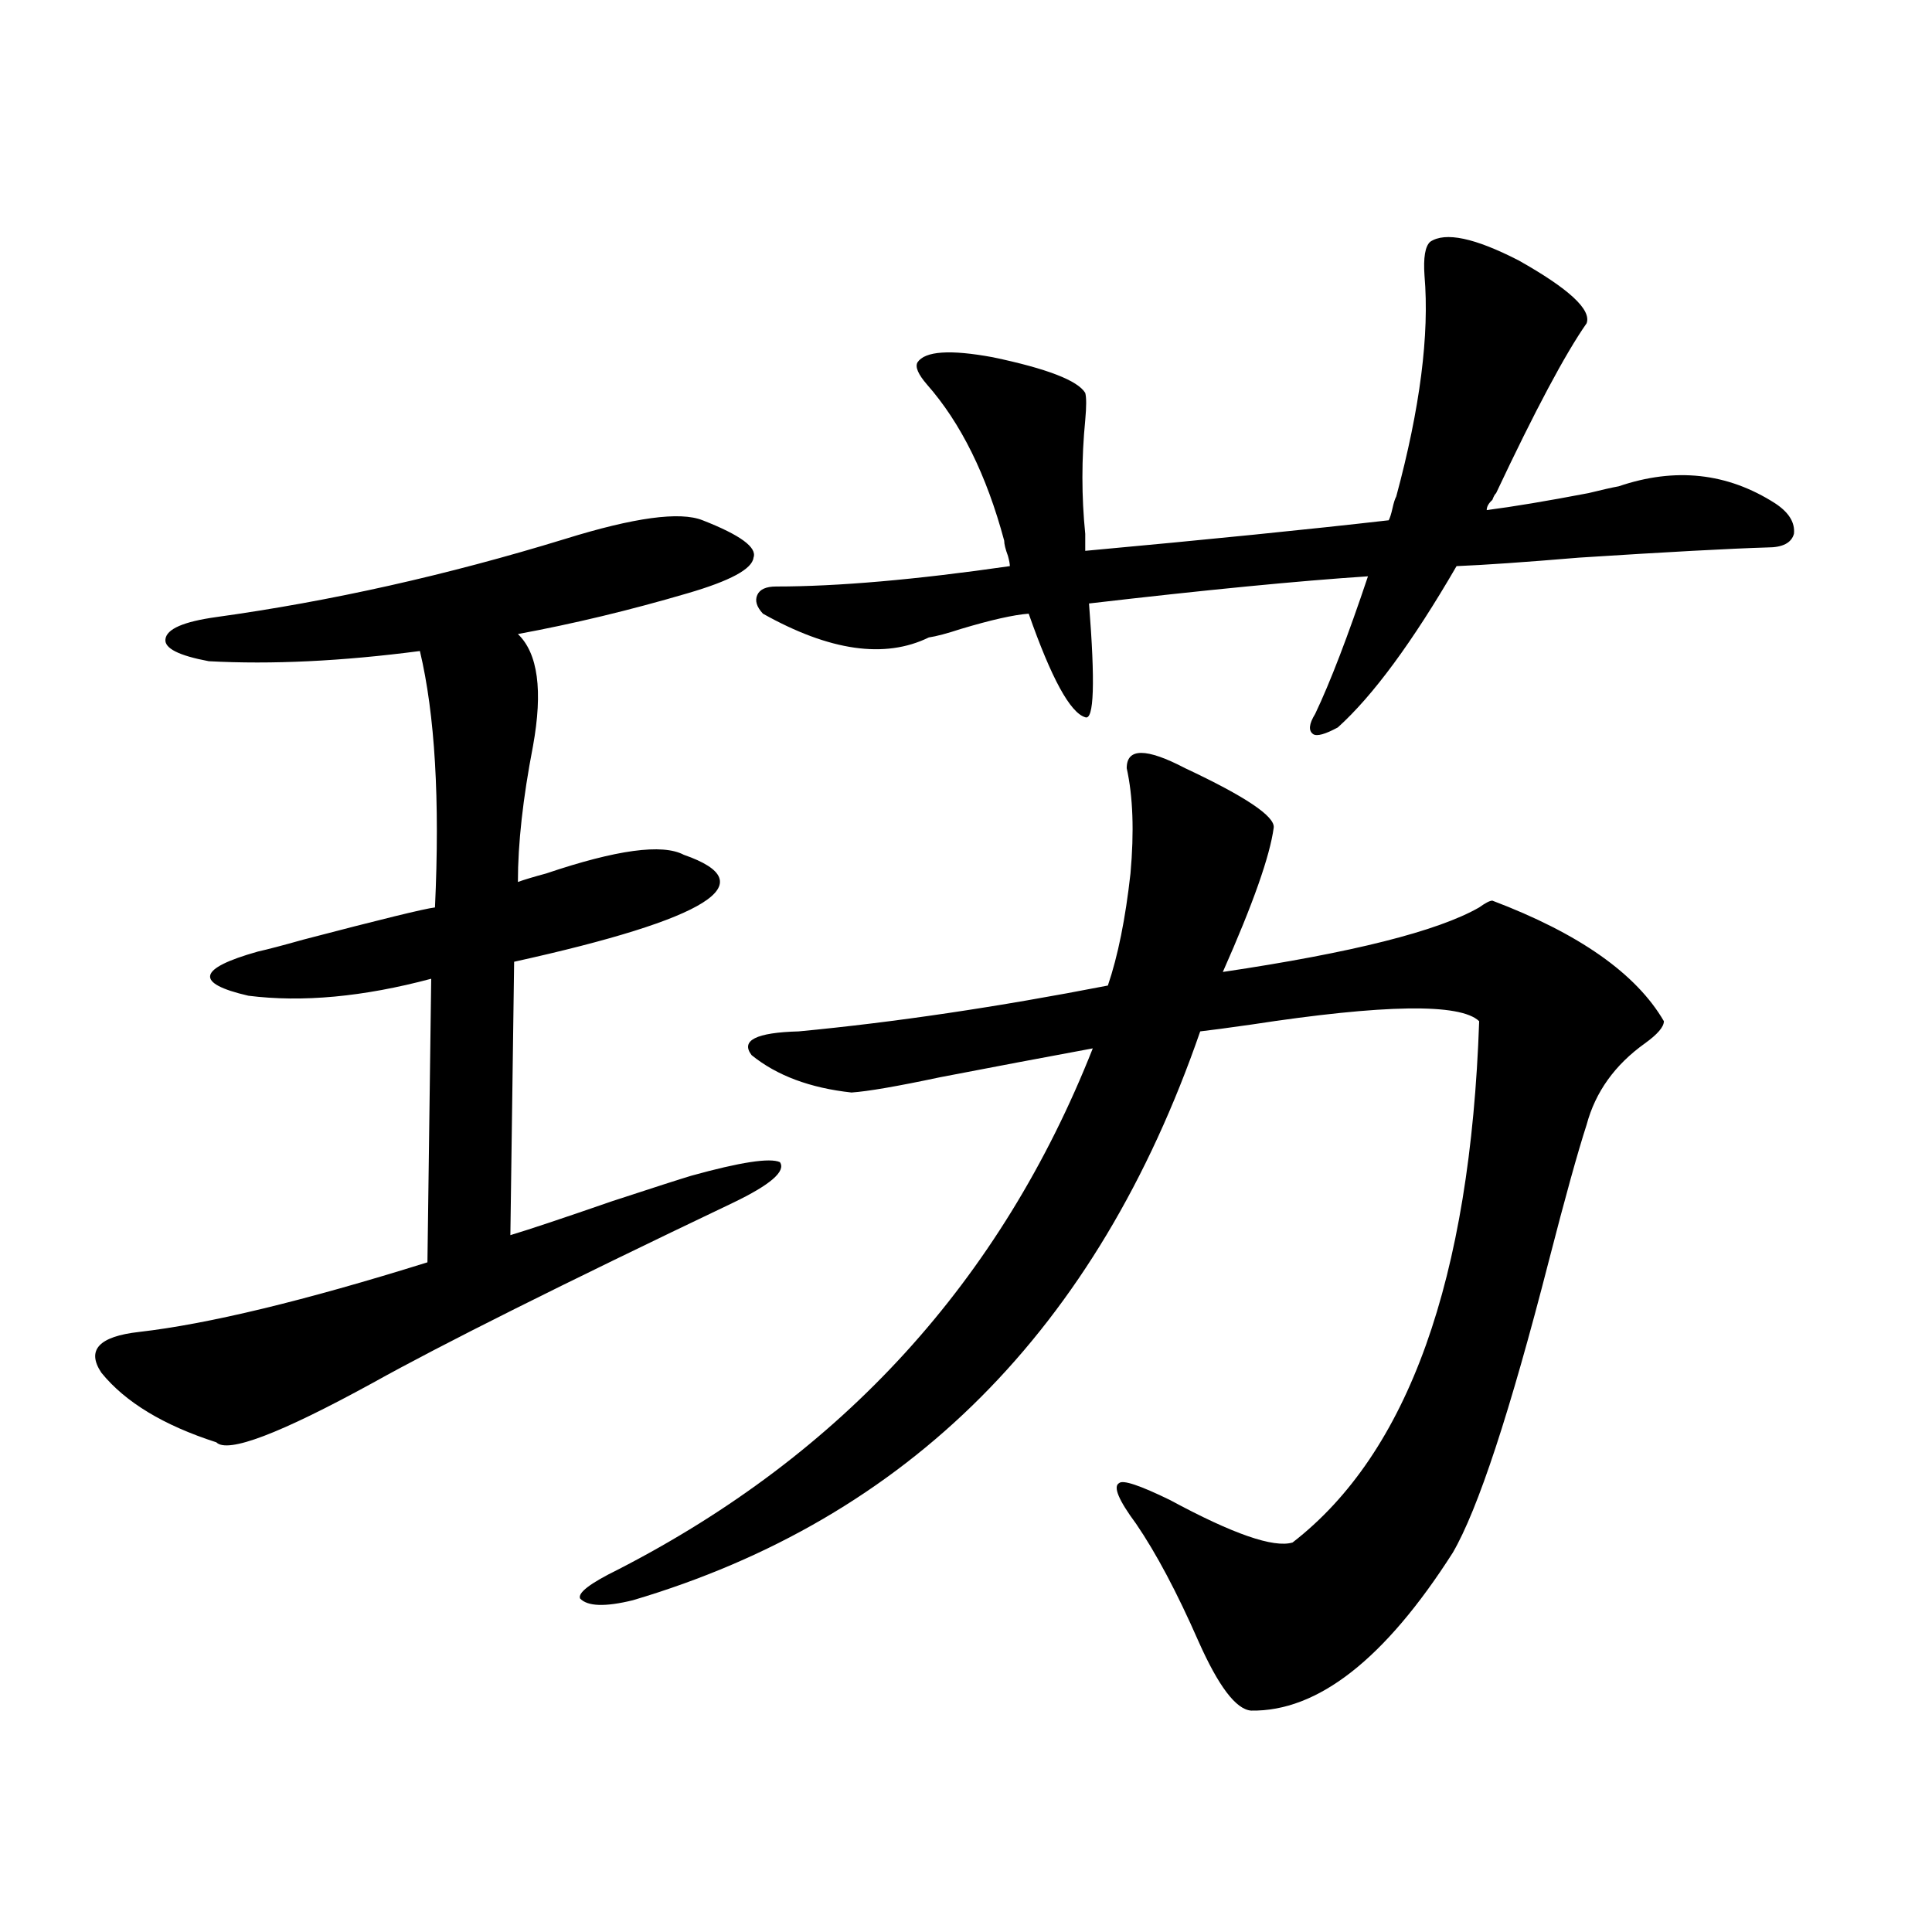 <?xml version="1.0" encoding="utf-8"?>
<!-- Generator: Adobe Illustrator 16.0.0, SVG Export Plug-In . SVG Version: 6.00 Build 0)  -->
<!DOCTYPE svg PUBLIC "-//W3C//DTD SVG 1.1//EN" "http://www.w3.org/Graphics/SVG/1.1/DTD/svg11.dtd">
<svg version="1.1" id="图层_1" xmlns="http://www.w3.org/2000/svg" xmlns:xlink="http://www.w3.org/1999/xlink" x="0px" y="0px"
	 width="1000px" height="1000px" viewBox="0 0 1000 1000" enable-background="new 0 0 1000 1000" xml:space="preserve">
<path d="M363.674,269.293c19.512,7.622,28.292,14.063,26.341,19.336c-0.655,5.864-12.042,12.017-34.146,18.457
	c-29.923,8.789-59.19,15.82-87.803,21.094c10.396,9.97,13.003,29.306,7.805,58.008c-5.213,26.958-7.805,50.399-7.805,70.313
	c3.247-1.167,8.125-2.637,14.634-4.395c36.417-12.305,60.151-15.519,71.218-9.668c42.271,14.653,13.003,33.11-87.803,55.371
	l-1.951,141.504c9.756-2.925,27.316-8.789,52.682-17.578c21.463-7.031,35.121-11.426,40.975-13.184
	c25.365-7.031,40.64-9.366,45.853-7.031c3.247,4.696-4.878,11.728-24.39,21.094c-88.458,42.188-150.575,73.251-186.337,93.164
	c-48.139,26.367-75.12,36.626-80.974,30.762c-27.316-8.789-47.163-20.792-59.511-36.035c-7.805-11.714-1.311-18.745,19.512-21.094
	c35.762-4.093,85.517-16.108,149.265-36.035l1.951-146.777c-35.121,9.38-66.675,12.305-94.632,8.789
	c-27.972-6.44-26.341-14.063,4.878-22.852c5.198-1.167,13.003-3.214,23.414-6.152c40.319-10.547,63.078-16.108,68.291-16.699
	c2.592-55.659,0-99.894-7.805-132.715c-40.334,5.273-76.751,7.031-109.266,5.273c-15.609-2.925-23.094-6.729-22.438-11.426
	c0.641-5.273,9.421-9.077,26.341-11.426c59.176-8.198,119.342-21.671,180.483-40.43
	C328.218,267.837,351.967,264.609,363.674,269.293z M613.424,397.613c31.219,14.653,46.493,24.911,45.853,30.762
	c-1.951,14.653-10.731,39.551-26.341,74.707c66.98-9.956,111.217-21.094,132.68-33.398c3.247-2.335,5.519-3.516,6.829-3.516
	c44.877,17.001,74.465,37.793,88.778,62.402c0,2.938-3.262,6.743-9.756,11.426c-15.609,11.138-25.7,25.2-30.243,42.188
	c-4.558,14.063-11.066,37.505-19.512,70.313c-20.167,78.524-36.752,128.911-49.755,151.172
	c-35.121,55.069-69.922,82.315-104.388,81.738c-7.805-0.591-16.92-12.606-27.316-36.035c-11.066-25.2-21.798-45.401-32.194-60.645
	c-9.115-12.305-12.042-19.336-8.78-21.094c1.951-1.758,10.731,1.181,26.341,8.789c32.515,17.578,53.657,24.911,63.413,21.973
	c59.831-46.28,92.025-136.23,96.583-269.824c-9.756-9.366-49.114-8.789-118.046,1.758c-12.362,1.758-21.143,2.938-26.341,3.516
	c-53.337,154.11-151.216,252.246-293.651,294.434c-14.313,3.516-23.414,3.214-27.316-0.879c-1.311-2.938,5.198-7.91,19.512-14.941
	c116.415-59.766,198.364-149.702,245.848-269.824c-25.365,4.696-51.706,9.668-79.022,14.941c-22.118,4.696-37.407,7.333-45.853,7.91
	c-21.463-2.335-38.703-8.789-51.706-19.336c-5.854-7.608,2.271-11.714,24.39-12.305c49.42-4.683,102.757-12.593,159.996-23.73
	c5.198-15.229,9.101-34.565,11.707-58.008c1.951-21.671,1.296-39.839-1.951-54.492C583.181,387.066,593.257,387.066,613.424,397.613
	z M474.891,187.555c3.902-5.851,16.905-6.729,39.023-2.637c27.957,5.863,43.901,12.016,47.804,18.457
	c0.641,2.348,0.641,7.031,0,14.063c-1.951,19.926-1.951,39.551,0,58.887v8.789c63.733-5.851,116.095-11.124,157.069-15.82
	c0.641-1.167,1.296-3.214,1.951-6.152c0.641-2.926,1.296-4.972,1.951-6.152c12.348-45.703,17.226-83.785,14.634-114.258
	c-0.655-9.366,0.32-15.23,2.927-17.578c7.805-5.273,23.079-2.047,45.853,9.668c26.006,14.652,37.713,25.488,35.121,32.52
	c-11.066,15.82-26.676,45.126-46.828,87.891c-0.655,0.59-1.311,1.758-1.951,3.516c-1.951,1.758-2.927,3.516-2.927,5.273
	c13.658-1.758,31.219-4.684,52.682-8.789c7.149-1.758,12.348-2.926,15.609-3.516c29.268-9.957,56.249-7.031,80.974,8.789
	c7.149,4.696,10.396,9.97,9.756,15.82c-1.311,4.696-5.854,7.031-13.658,7.031c-19.512,0.591-52.041,2.349-97.559,5.273
	c-27.972,2.349-49.114,3.817-63.413,4.395c-22.773,39.263-43.261,67.099-61.462,83.496c-6.509,3.516-10.731,4.696-12.683,3.516
	c-2.606-1.758-2.286-5.273,0.976-10.547c7.805-16.397,16.905-40.128,27.316-71.191c-35.776,2.349-83.9,7.031-144.387,14.063
	c3.247,41.021,2.592,60.645-1.951,58.887c-7.805-2.335-17.561-20.215-29.268-53.613c-7.805,0.591-19.512,3.228-35.121,7.91
	c-7.164,2.349-12.683,3.817-16.585,4.395c-22.773,11.138-51.386,7.031-85.852-12.305c-3.262-3.516-4.237-6.729-2.927-9.668
	c1.296-2.925,4.543-4.395,9.756-4.395c31.859,0,72.193-3.516,120.973-10.547c0-1.167-0.335-2.925-0.976-5.273
	c-1.311-3.516-1.951-6.152-1.951-7.91c-9.115-33.976-22.438-60.934-39.999-80.859C475.211,193.707,473.58,189.902,474.891,187.555z"
	/>
</svg>
